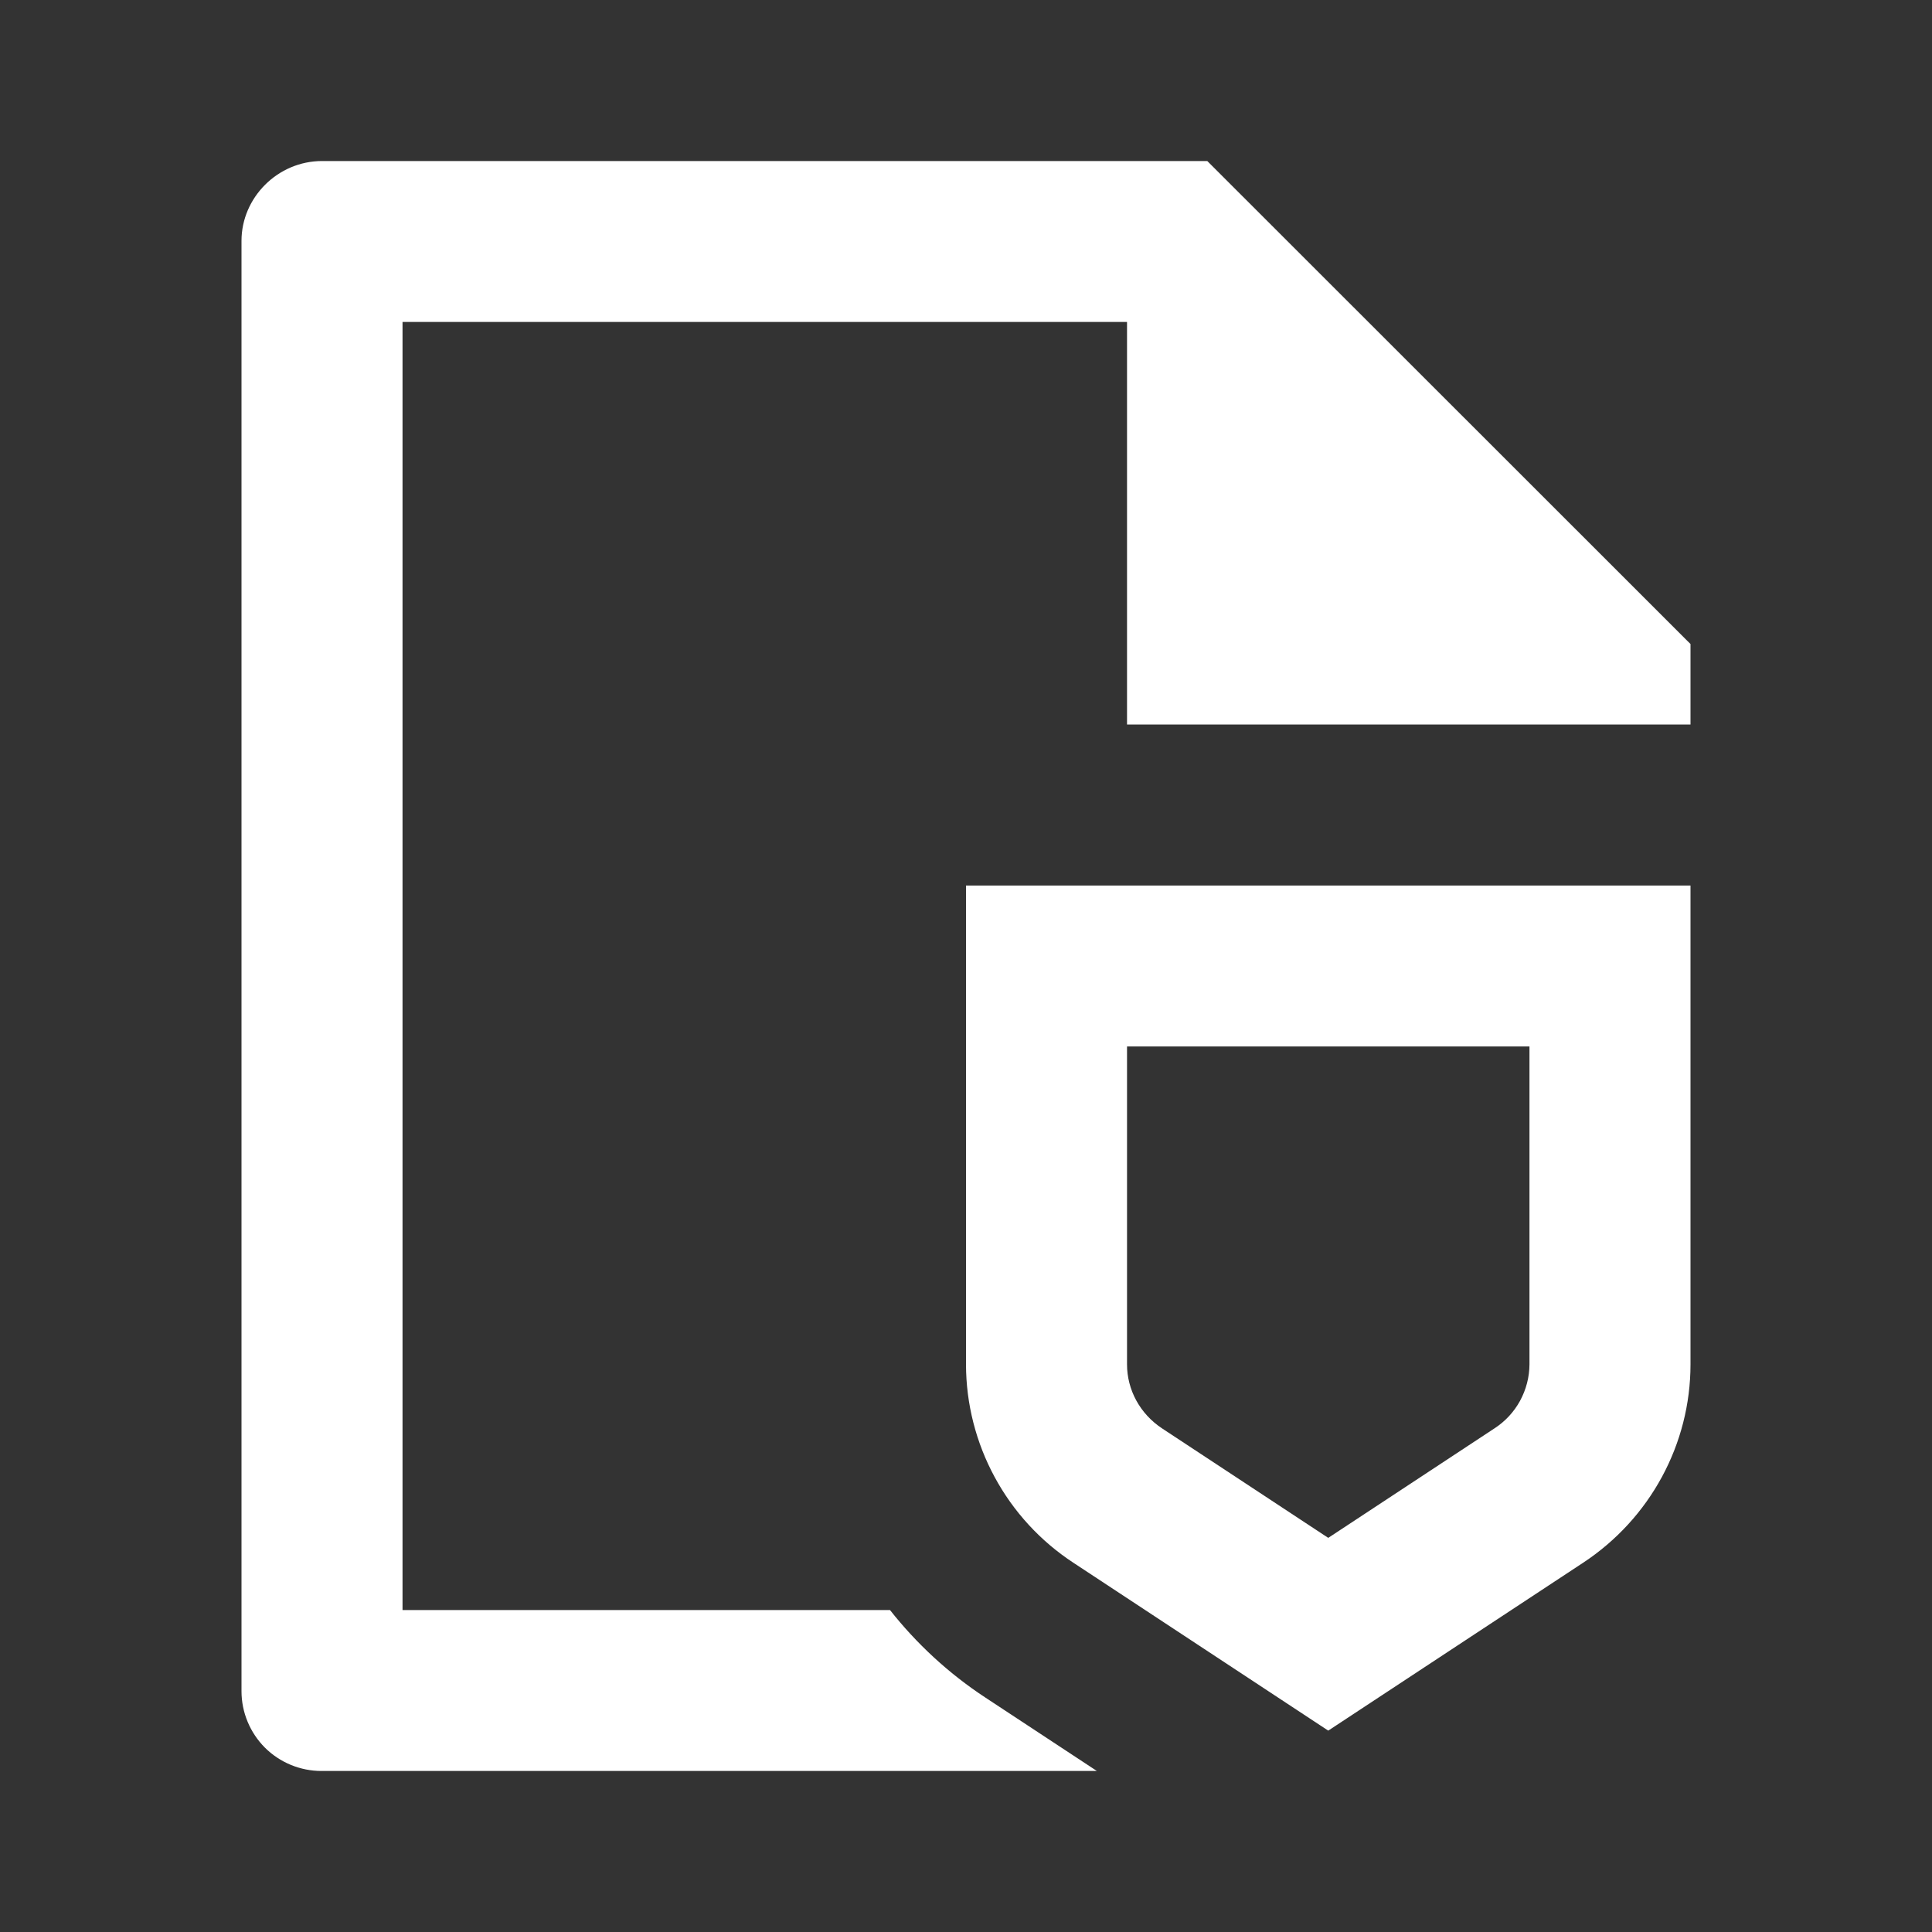 <svg width="26" height="26" viewBox="0 0 26 26" fill="none" xmlns="http://www.w3.org/2000/svg">
<rect x="0" y="0" width="26" height="26" fill="#333333" stroke="none"/>
<path d="M15.167 9.75V4.333H5.417V21.667H11.977C12.333 22.118 12.762 22.517 13.256 22.842L14.761 23.833H4.326C4.041 23.833 3.767 23.72 3.565 23.519C3.364 23.317 3.25 23.044 3.25 22.759V3.241C3.25 2.66 3.736 2.167 4.335 2.167H16.247L22.75 8.667V9.75H15.167ZM13 11.917H22.75V18.361C22.75 19.434 22.207 20.437 21.303 21.032L17.875 23.29L14.447 21.032C14.004 20.742 13.639 20.346 13.387 19.88C13.134 19.414 13.001 18.892 13 18.363V11.917ZM15.167 18.361C15.167 18.704 15.342 19.027 15.639 19.223L17.875 20.696L20.111 19.223C20.255 19.13 20.374 19.002 20.456 18.852C20.538 18.701 20.582 18.533 20.583 18.361V14.083H15.167V18.361Z" fill="white"/>
</svg>
